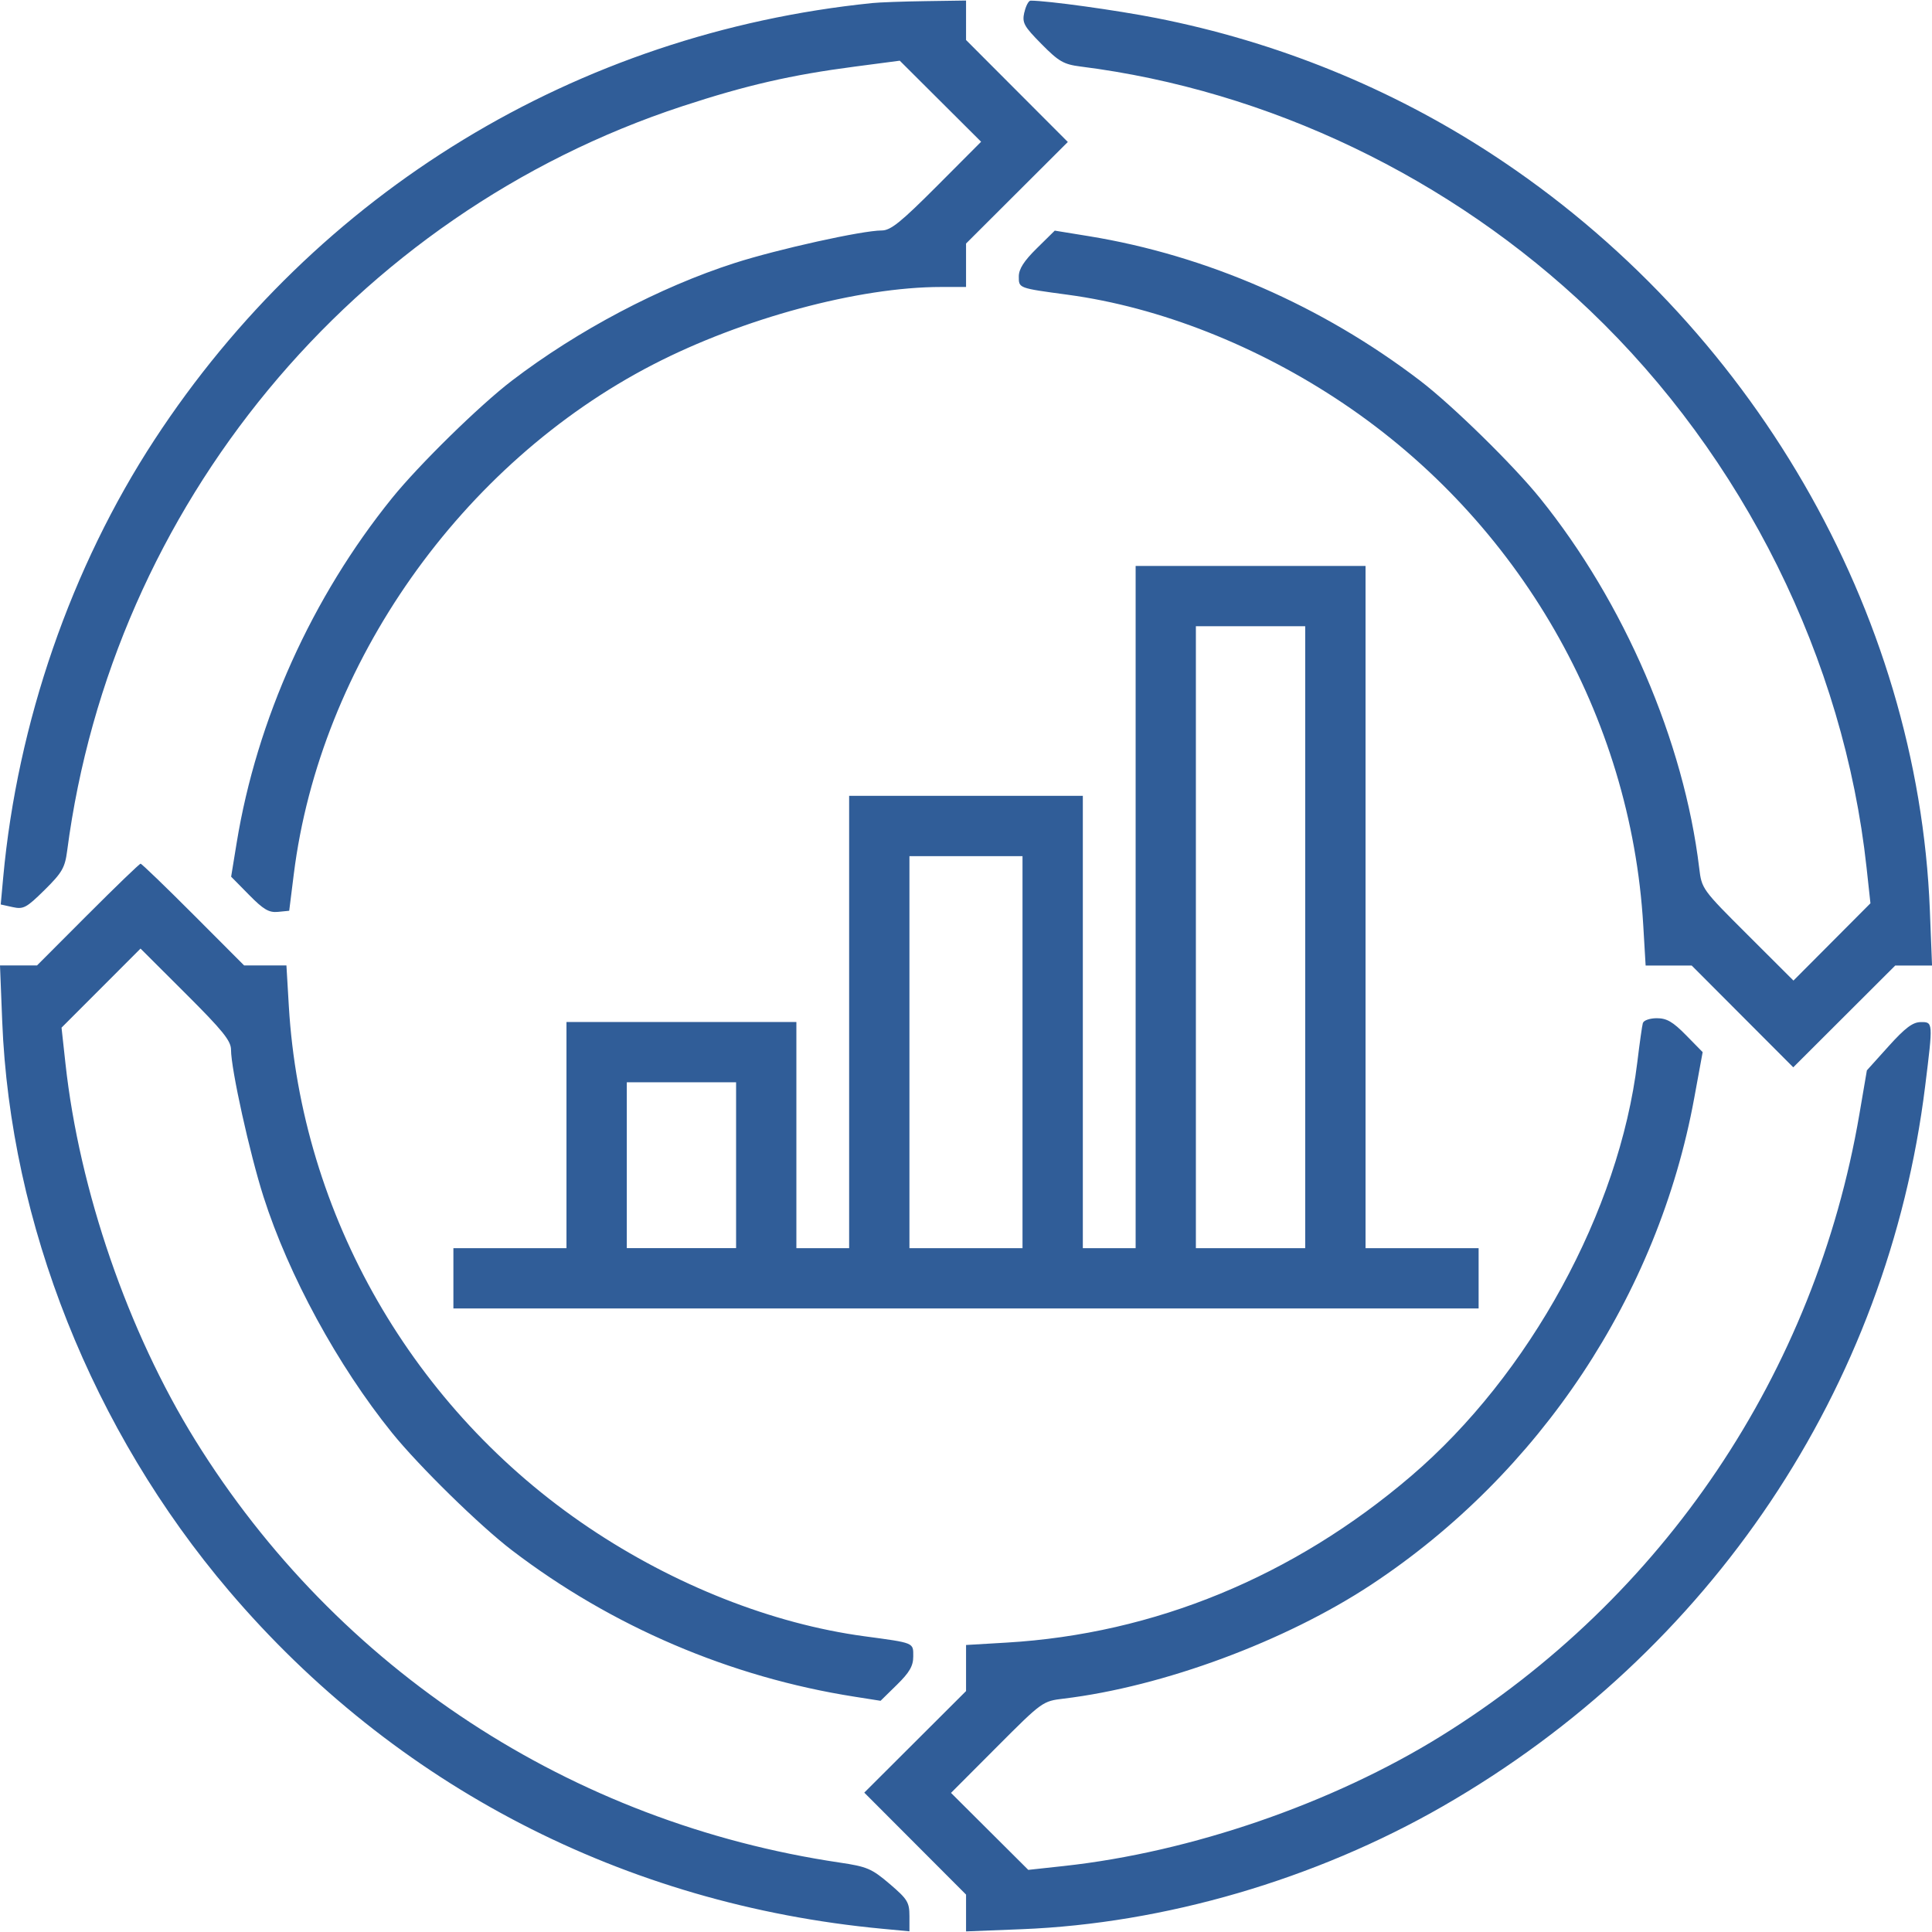 <?xml version="1.0" encoding="UTF-8"?>
<svg xmlns="http://www.w3.org/2000/svg" id="Layer_1" viewBox="0 0 72 72">
  <defs>
    <style>.cls-1{fill:#305d98;fill-rule:evenodd;}</style>
  </defs>
  <path class="cls-1" d="m32.488.116C21.493,1.243,11.805,7.14,5.759,16.386,2.652,21.138.648,26.936.119,32.701l-.092,1.006.444.098c.403.089.515.028,1.191-.639.651-.643.758-.828.84-1.454C4.182,18.859,13.163,7.989,25.431,3.958c2.375-.78,4.047-1.165,6.426-1.476l1.675-.22,3.031,3.021-1.648,1.653c-1.345,1.348-1.723,1.653-2.055,1.653-.723,0-3.868.696-5.476,1.212-2.795.897-5.858,2.514-8.309,4.387-1.198.915-3.465,3.137-4.464,4.374-2.985,3.695-5.042,8.26-5.791,12.849l-.206,1.261.666.676c.541.55.744.669,1.082.635l.416-.041.171-1.366c.98-7.837,6.24-15.299,13.388-18.99,3.336-1.723,7.672-2.891,10.735-2.891h.93v-1.619l3.793-3.785-3.793-3.8V.02l-1.51.022c-.83.012-1.731.045-2.002.073Zm5.685.342c-.086.393-.022.512.641,1.184.645.653.826.757,1.455.837,7.0.882,13.791,4.135,18.987,9.096,5.721,5.462,9.46,12.992,10.305,20.754l.145,1.334-2.869,2.88-1.709-1.705c-1.699-1.695-1.71-1.71-1.804-2.493-.568-4.72-2.797-9.898-5.933-13.781-.999-1.237-3.266-3.458-4.464-4.374-3.656-2.794-7.97-4.676-12.358-5.39l-1.261-.205-.67.66c-.48.473-.67.771-.67,1.049,0,.439-.022.431,1.823.68,3.425.462,7.077,1.902,10.27,4.05,6.557,4.41,10.717,11.644,11.178,19.439l.089,1.51h1.717l3.785,3.793,3.8-3.793h1.372l-.082-2.072c-.441-11.137-6.648-21.848-16.323-28.167-3.782-2.47-8.018-4.188-12.506-5.072-1.482-.292-4.055-.648-4.684-.648-.074,0-.178.197-.231.437Zm4.147,46.057h-1.966v-16.856h-8.709v16.856h-1.966v-8.428h-8.568v8.428h-4.214v2.248h38.207v-2.248h-4.214v-25.424h-8.568v25.424Zm6.321,0h-4.074v-23.177h4.074v23.177Zm-10.535,0h-4.214v-14.608h4.214v14.608ZM3.272,34.083l-1.892,1.896H0l.082,2.072c.299,7.555,3.364,15.257,8.452,21.236,6.182,7.265,14.732,11.688,24.34,12.592l1.018.096v-.569c0-.513-.073-.631-.737-1.198-.669-.57-.842-.644-1.861-.795-10.005-1.485-18.721-7.197-24.017-15.74-2.507-4.044-4.321-9.307-4.838-14.041l-.146-1.334,2.944-2.947,1.686,1.682c1.378,1.374,1.686,1.756,1.686,2.088,0,.718.695,3.863,1.21,5.476.936,2.931,2.766,6.293,4.791,8.801.999,1.237,3.266,3.458,4.464,4.374,3.719,2.842,8.138,4.732,12.771,5.459l.971.153.609-.597c.472-.464.609-.701.609-1.057,0-.521.058-.497-1.823-.751-3.424-.462-7.077-1.902-10.27-4.05-6.554-4.408-10.717-11.649-11.178-19.439l-.089-1.51h-1.576l-1.892-1.896c-1.041-1.043-1.926-1.896-1.967-1.896s-.926.853-1.967,1.896Zm57.953,4.038c-.028.097-.121.755-.207,1.463-.674,5.541-4.016,11.654-8.433,15.427-4.385,3.746-9.568,5.879-15.073,6.204l-1.51.089v1.717l-3.793,3.785,3.793,3.8v1.372l2.072-.082c5.32-.21,10.949-1.854,15.697-4.583,9.991-5.744,16.581-15.582,17.974-26.835.297-2.4.298-2.393-.17-2.387-.294.003-.58.219-1.194.901l-.808.897-.279,1.634c-1.648,9.638-7.296,18.031-15.598,23.179-4.045,2.508-9.313,4.323-14.041,4.838l-1.334.145-2.88-2.869,1.705-1.709c1.695-1.699,1.71-1.71,2.494-1.804,3.702-.445,8.265-2.136,11.464-4.248,6.278-4.144,10.685-10.782,12.033-18.124l.316-1.721-.62-.632c-.489-.498-.719-.632-1.087-.632-.257,0-.49.079-.518.176Zm-33.793,8.393h-4.073v-6.18h4.073v6.18Z"></path>
</svg>

